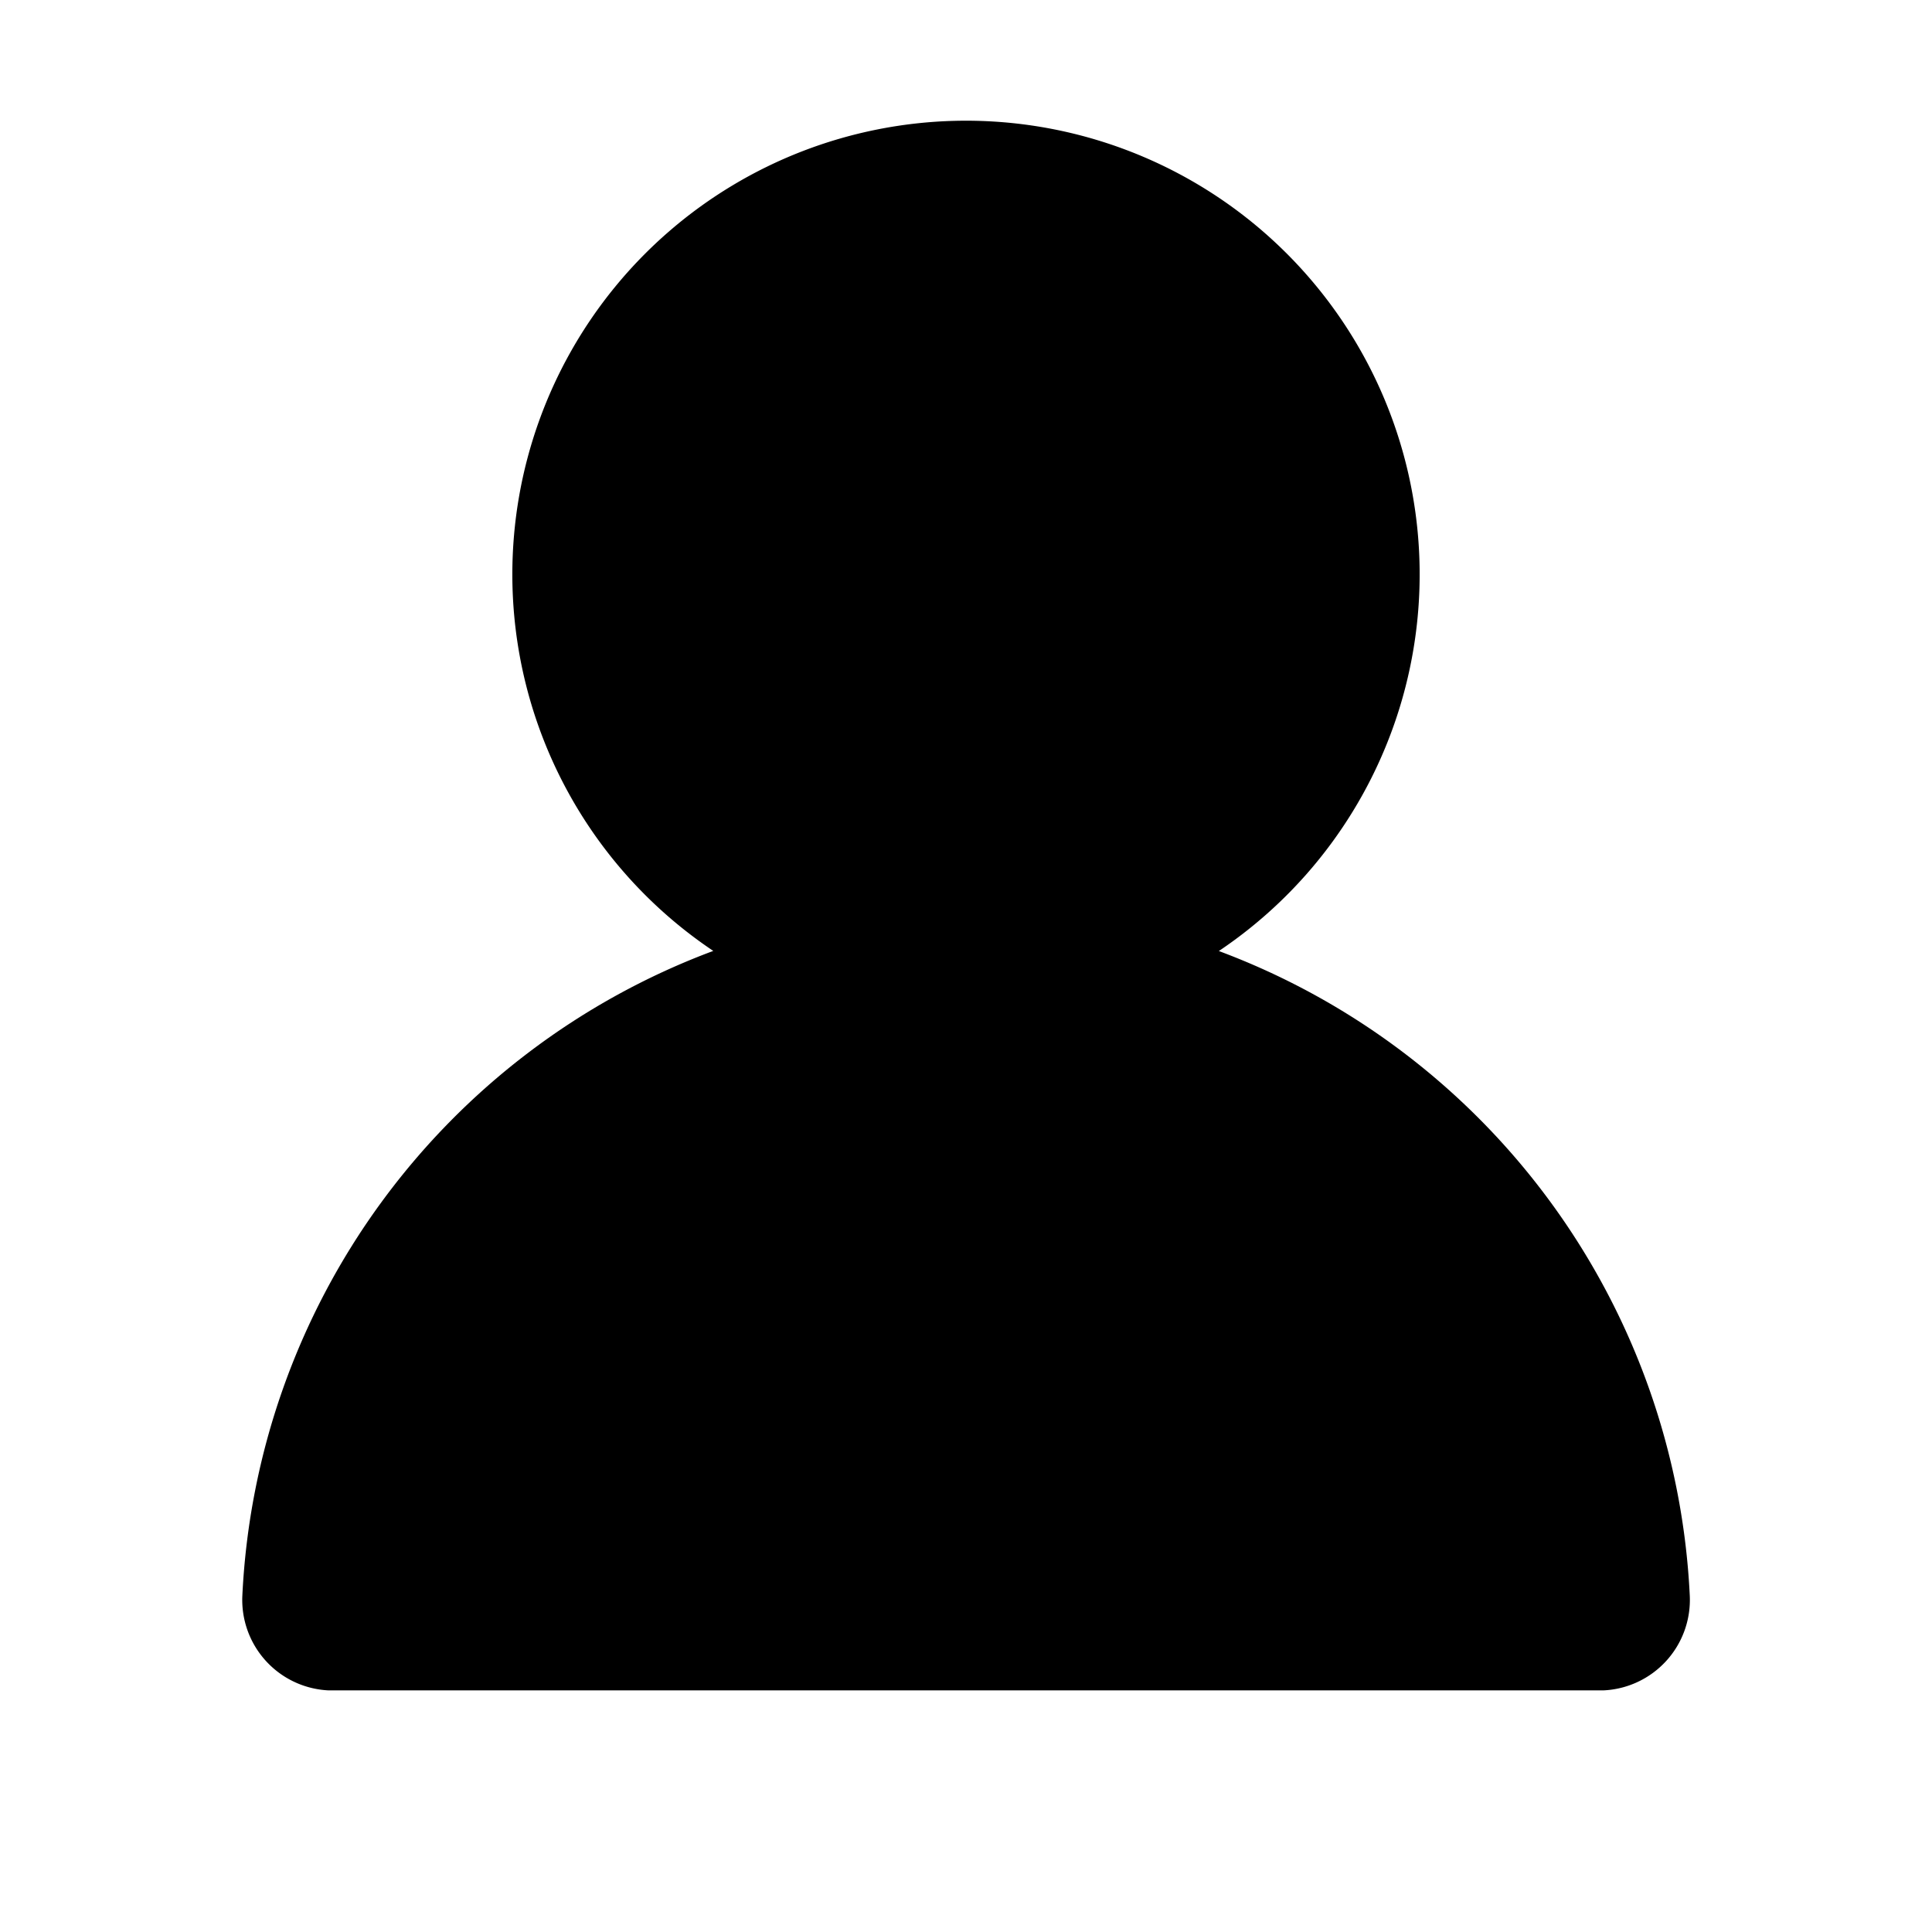 <svg xmlns="http://www.w3.org/2000/svg" width="16" height="16" viewBox="0 0 16 16"><path d="M4.243 4.757a3.757 3.757 0 115.851 3.119 6.006 6.006 0 013.9 5.339.75.75 0 01-.715.784H2.721a.75.75 0 01-.714-.784 6.006 6.006 0 013.9-5.34 3.753 3.753 0 01-1.664-3.118z"/></svg>